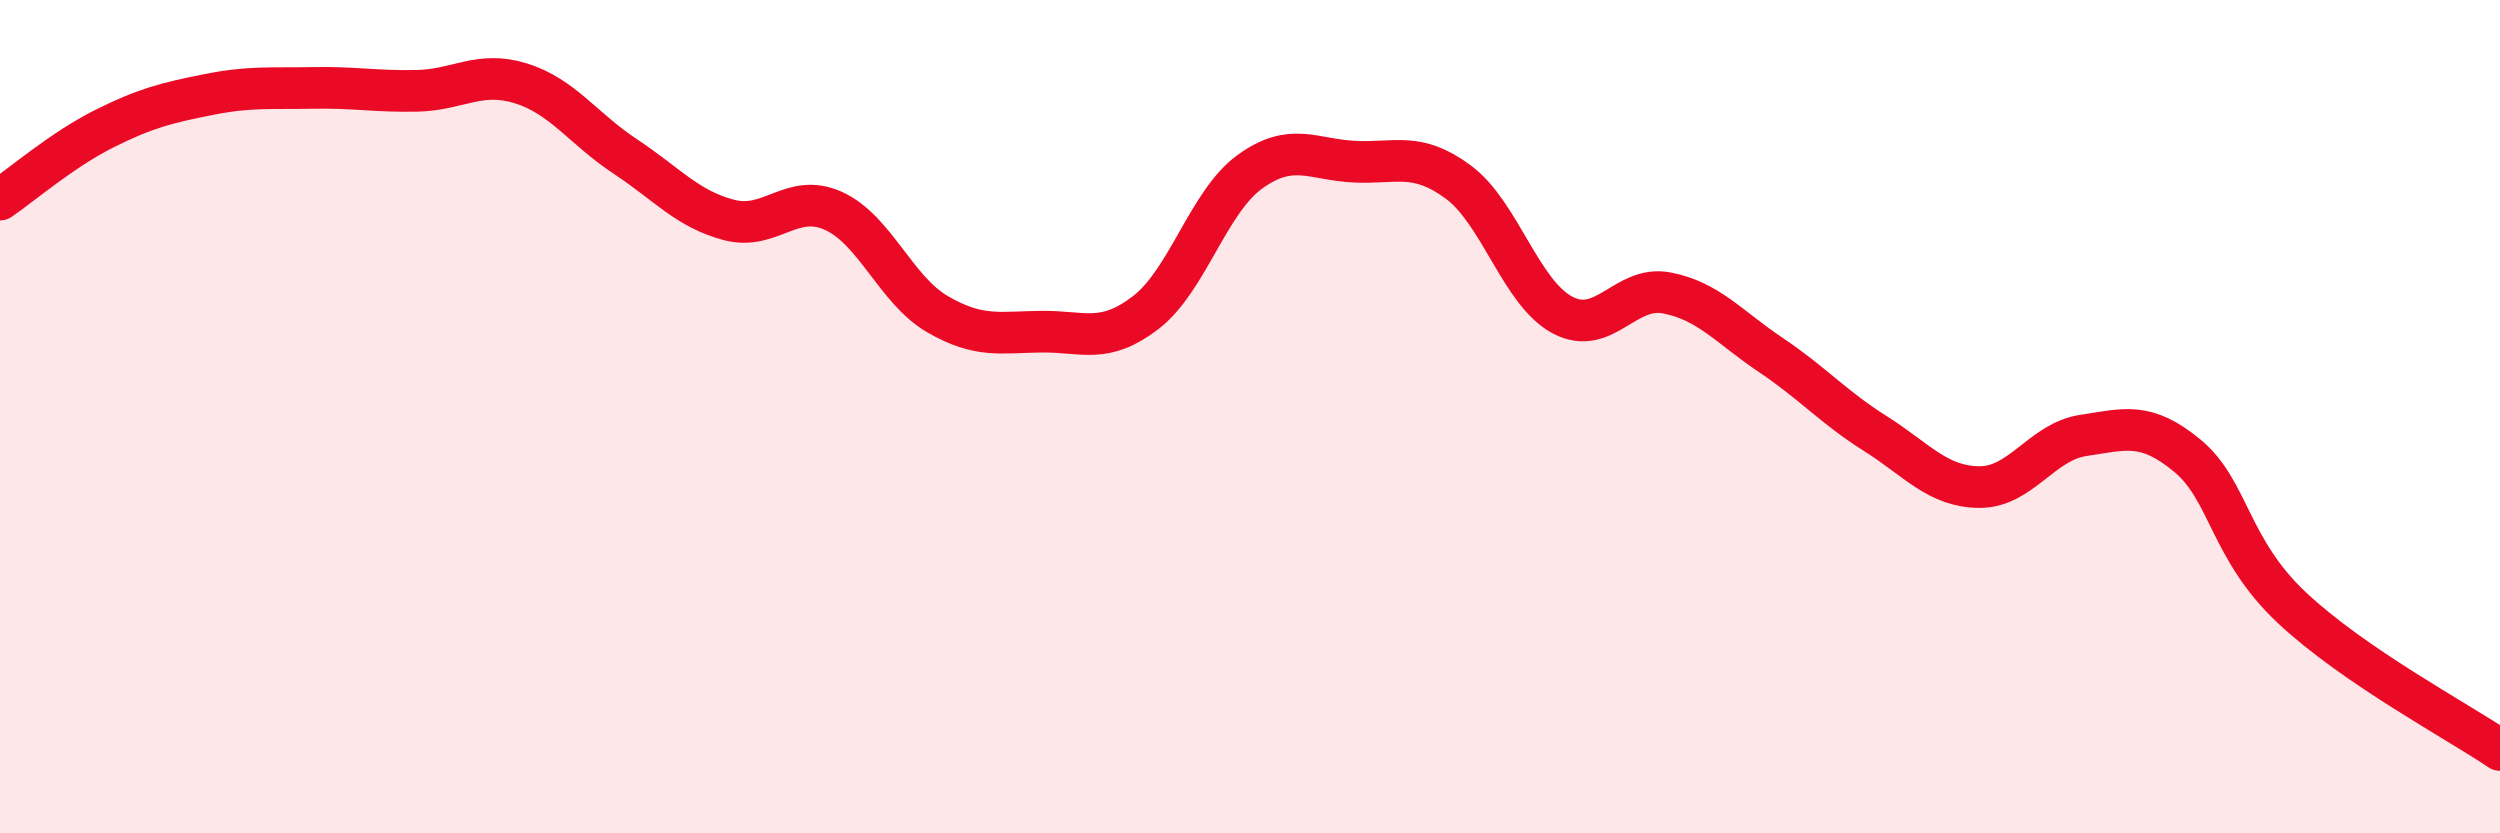 
    <svg width="60" height="20" viewBox="0 0 60 20" xmlns="http://www.w3.org/2000/svg">
      <path
        d="M 0,4.79 C 0.5,4.45 1.5,3.59 2.5,3.09 C 3.5,2.59 4,2.47 5,2.27 C 6,2.07 6.5,2.13 7.5,2.11 C 8.5,2.09 9,2.2 10,2.18 C 11,2.16 11.5,1.69 12.5,2 C 13.5,2.31 14,3.09 15,3.75 C 16,4.41 16.5,5.02 17.5,5.28 C 18.5,5.54 19,4.61 20,5.06 C 21,5.51 21.5,6.96 22.5,7.54 C 23.5,8.12 24,7.97 25,7.96 C 26,7.95 26.5,8.27 27.5,7.5 C 28.5,6.73 29,4.84 30,4.12 C 31,3.4 31.5,3.83 32.5,3.88 C 33.5,3.93 34,3.63 35,4.37 C 36,5.11 36.5,7.03 37.5,7.56 C 38.5,8.09 39,6.84 40,7.03 C 41,7.22 41.5,7.85 42.5,8.52 C 43.5,9.19 44,9.77 45,10.4 C 46,11.03 46.5,11.68 47.5,11.69 C 48.5,11.7 49,10.6 50,10.45 C 51,10.3 51.5,10.11 52.5,10.94 C 53.5,11.77 53.5,13.17 55,14.58 C 56.5,15.99 59,17.32 60,18L60 20L0 20Z"
        fill="#EB0A25"
        opacity="0.1"
        stroke-linecap="round"
        stroke-linejoin="round"
      />
      <path
        d="M 0,4.79 C 0.5,4.45 1.5,3.59 2.5,3.09 C 3.5,2.59 4,2.47 5,2.27 C 6,2.07 6.5,2.13 7.5,2.11 C 8.5,2.09 9,2.2 10,2.18 C 11,2.16 11.5,1.69 12.5,2 C 13.5,2.31 14,3.09 15,3.75 C 16,4.41 16.5,5.02 17.5,5.28 C 18.5,5.54 19,4.61 20,5.06 C 21,5.51 21.5,6.96 22.5,7.54 C 23.5,8.12 24,7.97 25,7.96 C 26,7.95 26.5,8.27 27.5,7.5 C 28.5,6.73 29,4.84 30,4.12 C 31,3.4 31.5,3.83 32.5,3.88 C 33.5,3.93 34,3.63 35,4.37 C 36,5.11 36.5,7.03 37.5,7.56 C 38.5,8.09 39,6.84 40,7.03 C 41,7.22 41.5,7.85 42.5,8.52 C 43.5,9.19 44,9.77 45,10.4 C 46,11.03 46.5,11.68 47.5,11.69 C 48.5,11.7 49,10.6 50,10.45 C 51,10.3 51.5,10.11 52.5,10.94 C 53.5,11.77 53.5,13.17 55,14.58 C 56.5,15.99 59,17.32 60,18"
        stroke="#EB0A25"
        stroke-width="1"
        fill="none"
        stroke-linecap="round"
        stroke-linejoin="round"
      />
    </svg>
  
